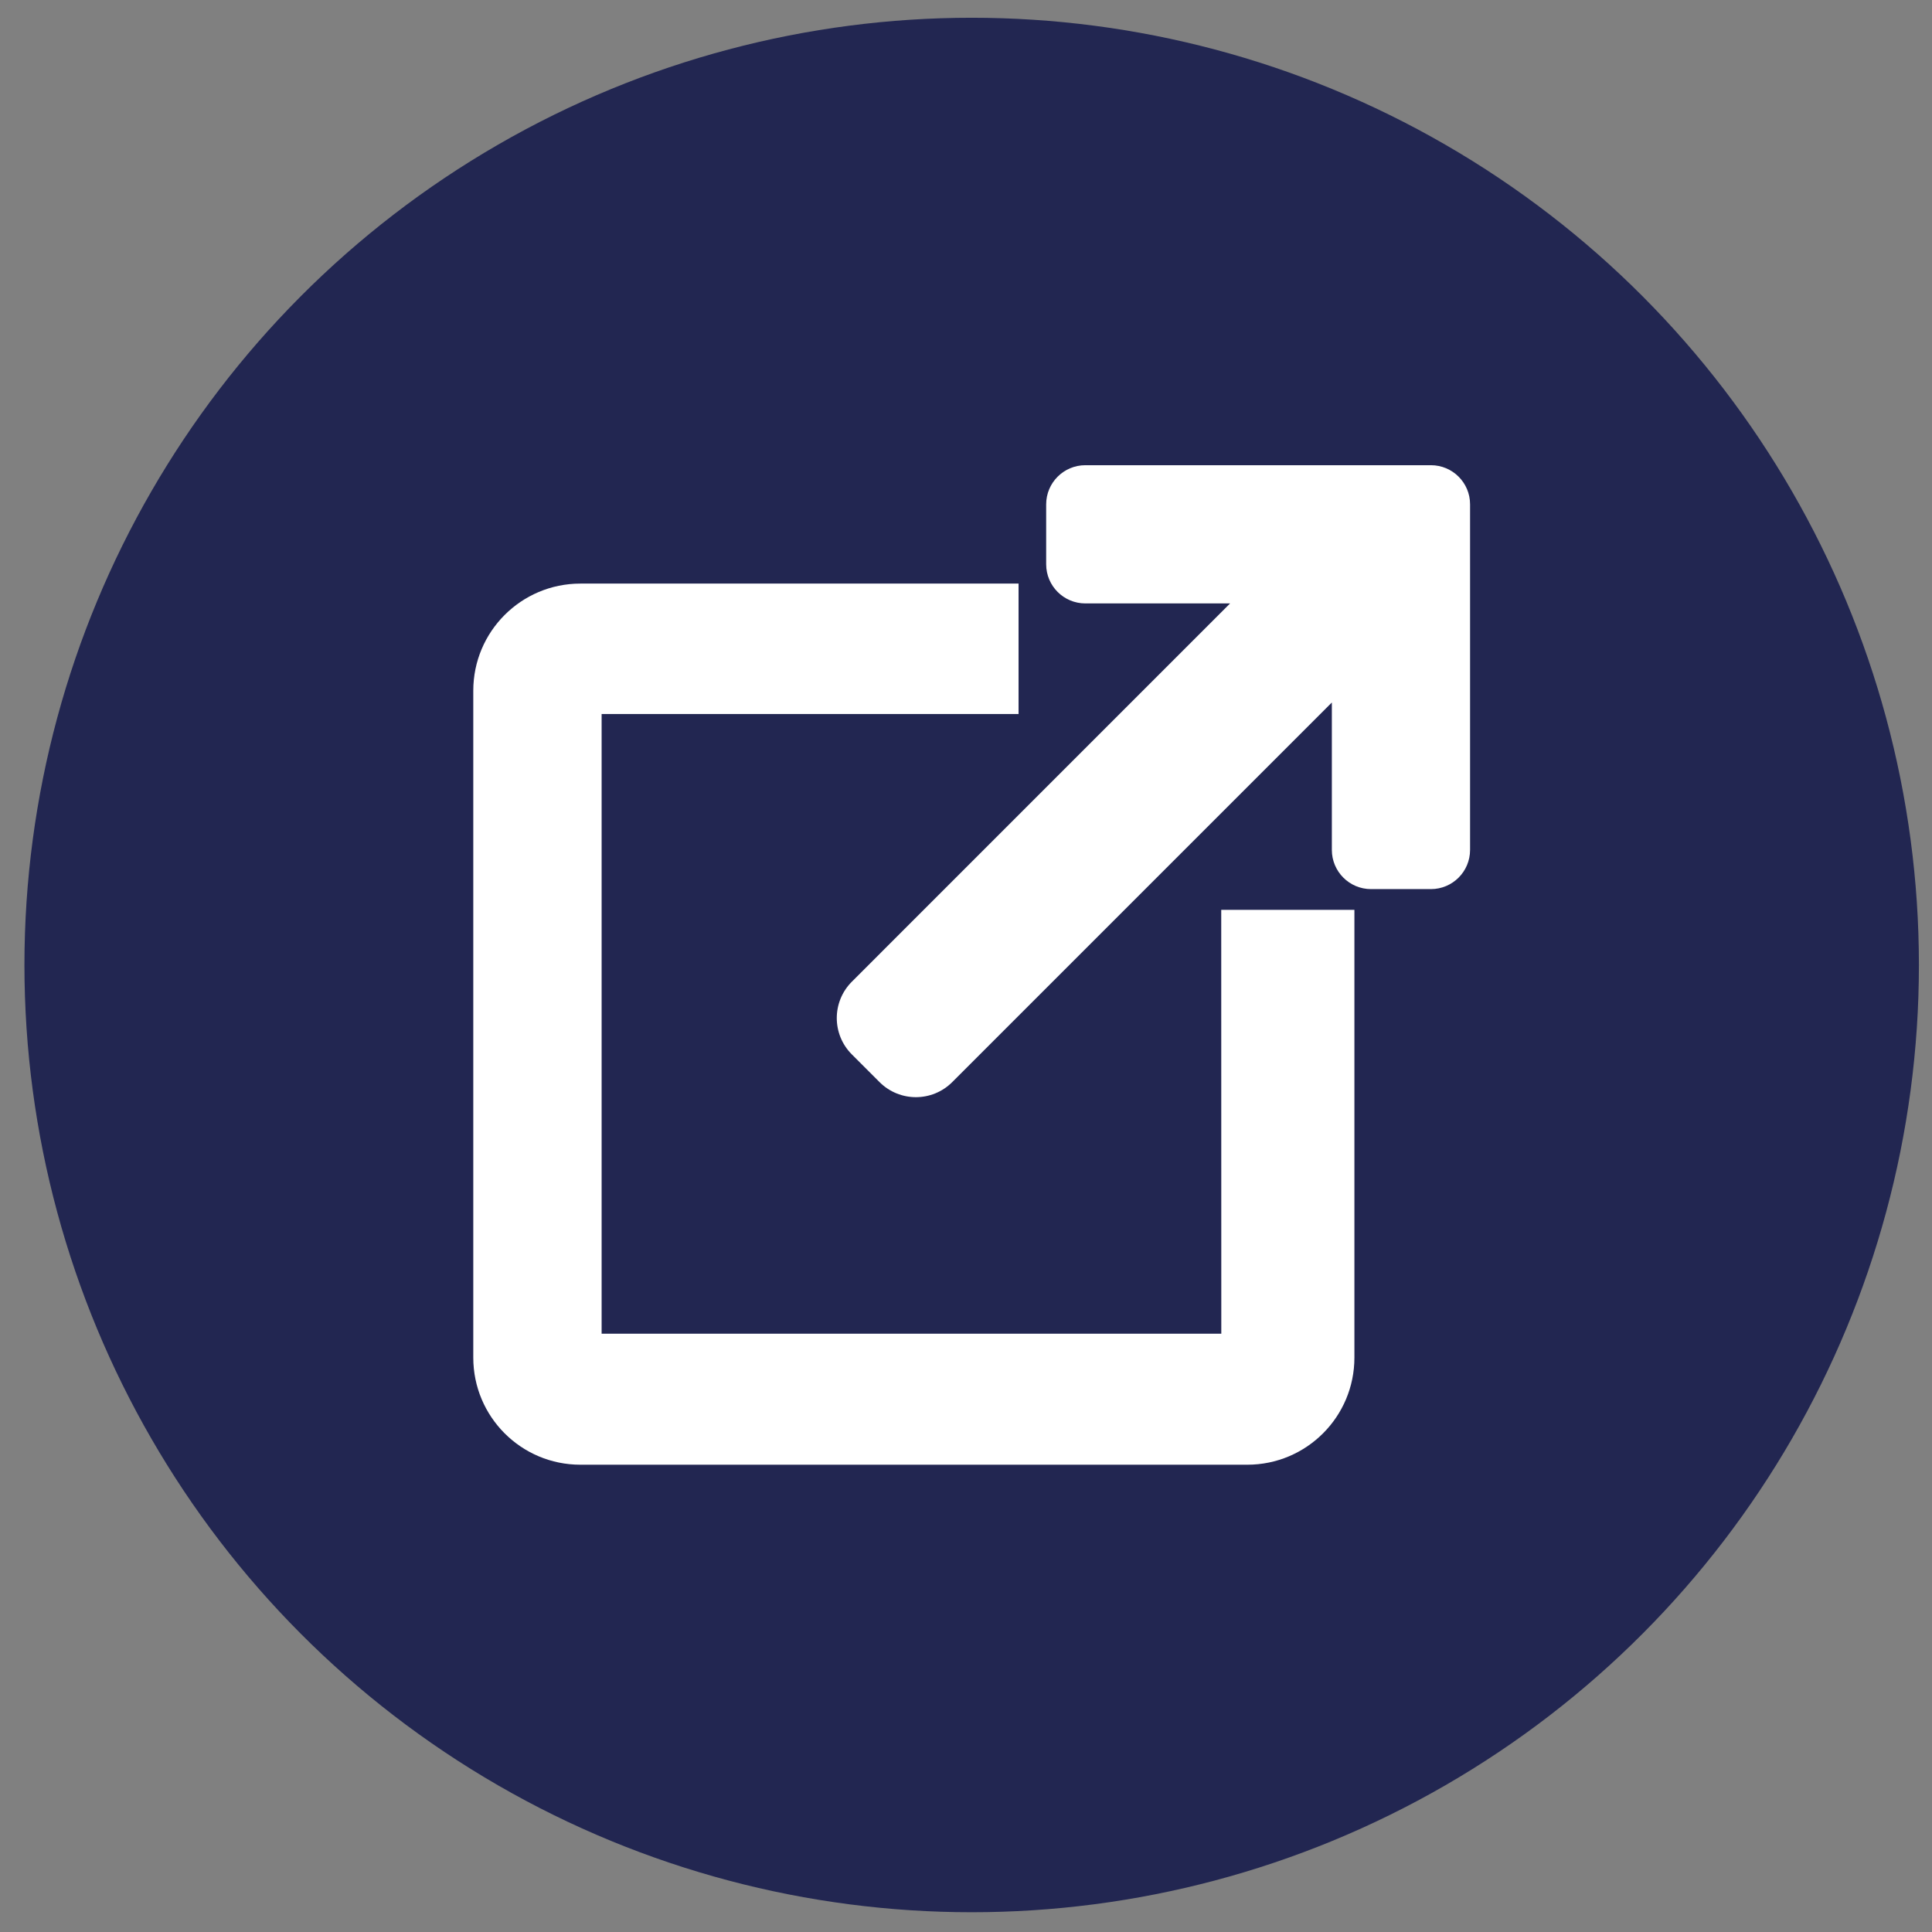 <?xml version="1.0" encoding="utf-8"?>
<!-- Generator: Adobe Illustrator 23.0.2, SVG Export Plug-In . SVG Version: 6.00 Build 0)  -->
<svg version="1.1" id="Capa_1" xmlns="http://www.w3.org/2000/svg" xmlns:xlink="http://www.w3.org/1999/xlink" x="0px" y="0px"
	 viewBox="0 0 566.93 566.93" style="enable-background:new 0 0 566.93 566.93;" xml:space="preserve">
<rect x="0" y="0" width="566.93" height="566.93" fill="#808080" stroke="none"/>
<style type="text/css">
	.st0{fill:#222651;}
	.st1{fill:#FFFFFF;}
</style>
<circle class="st0" cx="285.13" cy="283.17" r="277.96"/>
<g>
	<path class="st1" d="M419.89,136.51h-17.58h-83.82c-6.34,0-11.5,5.14-11.5,11.49v17.58c0,6.34,5.14,11.49,11.5,11.49h42.47
		L249.97,288.07c-5.9,5.9-5.9,15.45,0,21.34l8.12,8.12c5.9,5.9,15.45,5.9,21.34,0l111.39-111.39v43.26c0,6.34,5.14,11.5,11.49,11.5
		h17.58c6.34,0,11.49-5.14,11.49-11.5v-83.82V148C431.39,141.66,426.24,136.51,419.89,136.51z"/>
	<g>
		<path class="st1" d="M358.38,391.36H176.54V209.52h122.35v-38.27H170.31c-17.36,0-31.43,14.07-31.43,31.43v195.7
			c0,17.36,14.07,31.43,31.43,31.43h195.7c17.36,0,31.43-14.07,31.43-31.43V266.98h-39.08L358.38,391.36L358.38,391.36z"/>
	</g>
</g>
</svg>
